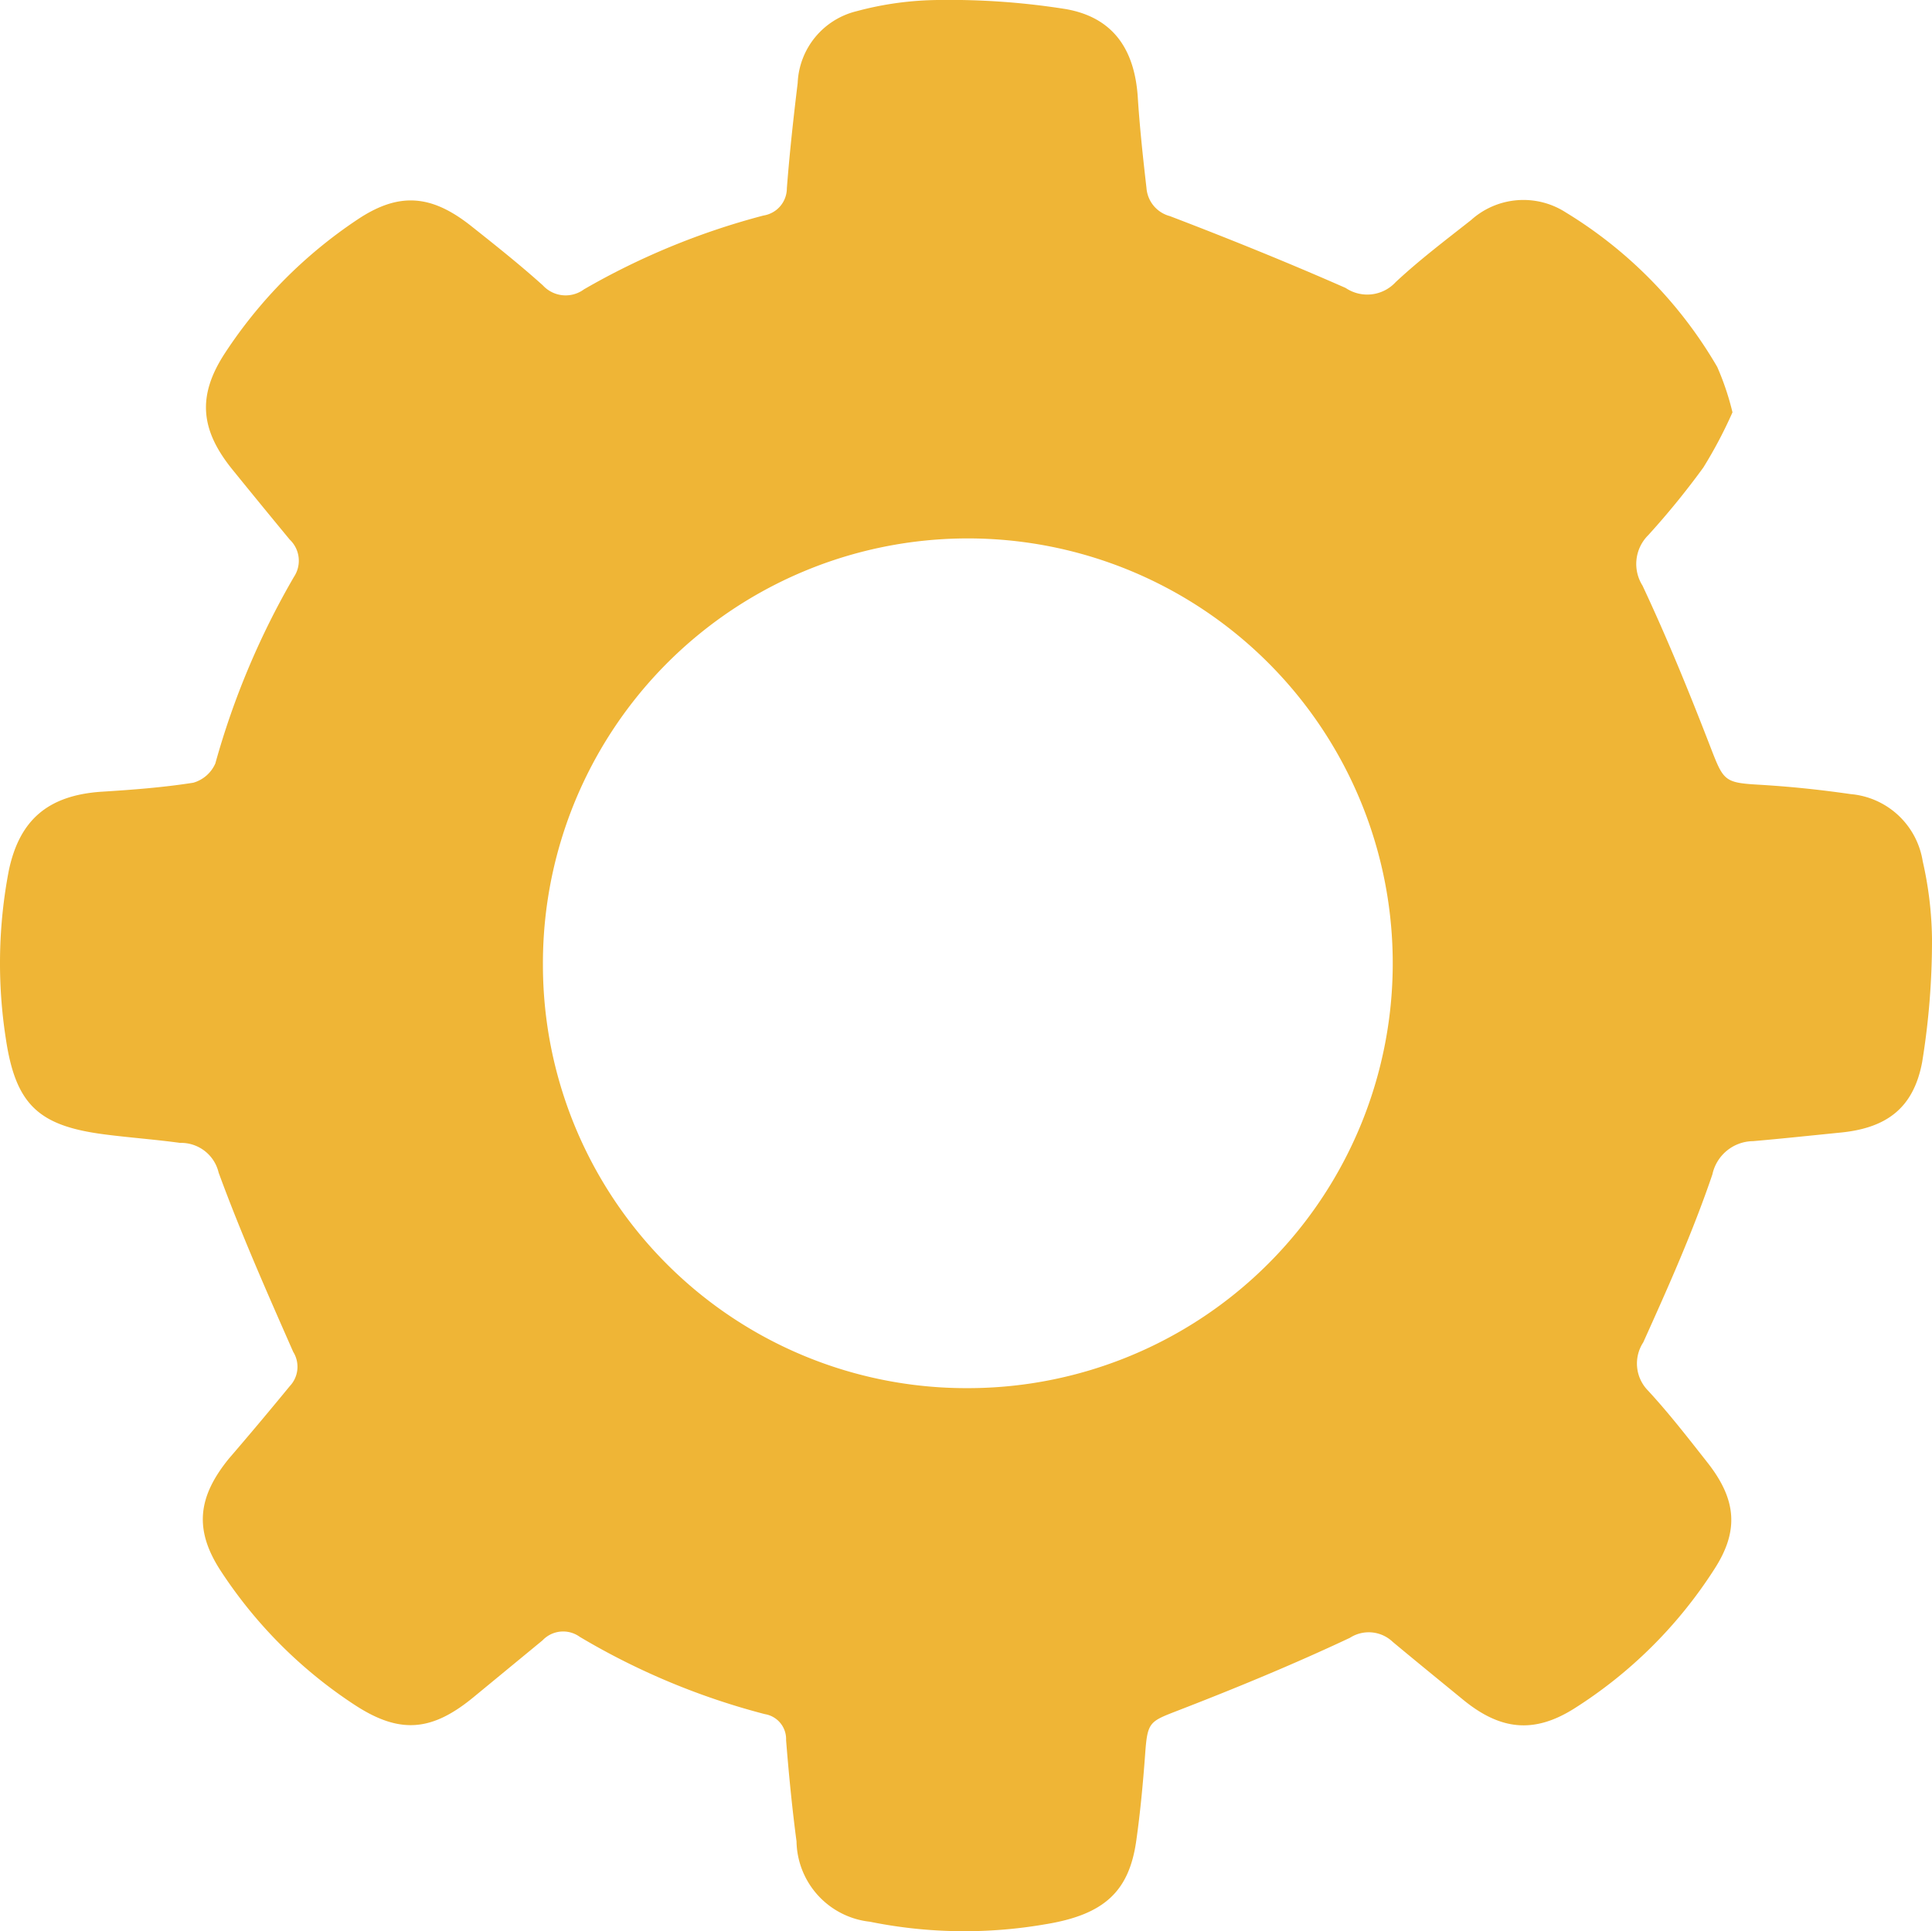 <svg xmlns="http://www.w3.org/2000/svg" viewBox="0 0 100.03 100"><defs><style>.cls-1{fill:#efb536;}</style></defs><title>workflow</title><g id="Layer_2" data-name="Layer 2"><g id="Layer_1-2" data-name="Layer 1"><g id="ff6m4s.tif"><path class="cls-1" d="M89.7,21.35a23.21,23.21,0,0,1-1.51,2.86,41.45,41.45,0,0,1-2.85,3.5,2.1,2.1,0,0,0-.3,2.61c1.3,2.77,2.46,5.62,3.56,8.47.63,1.62.7,1.74,2.41,1.84s3.21.26,4.81.49a4.14,4.14,0,0,1,3.73,3.48,19,19,0,0,1,.48,4,39.09,39.09,0,0,1-.51,6.4c-.45,2.39-1.85,3.42-4.26,3.65-1.5.15-3,.31-4.49.44a2.18,2.18,0,0,0-2.11,1.72c-1,2.95-2.29,5.84-3.58,8.7a2,2,0,0,0,.25,2.5c1.09,1.18,2.08,2.46,3.08,3.73,1.49,1.9,1.65,3.52.34,5.53a23.56,23.56,0,0,1-7.26,7.21c-2.09,1.31-3.82,1.1-5.73-.46-1.22-1-2.45-2-3.65-3a1.8,1.8,0,0,0-2.22-.21C67,86.17,64,87.41,61,88.57c-1.49.58-1.59.58-1.71,2.27-.11,1.49-.25,3-.46,4.48-.37,2.6-1.63,3.82-4.7,4.32a24.59,24.59,0,0,1-9.09-.13,4.26,4.26,0,0,1-3.8-4.16c-.23-1.74-.4-3.49-.54-5.24a1.31,1.31,0,0,0-1.1-1.35,36.82,36.82,0,0,1-9.58-4,1.47,1.47,0,0,0-1.93.18l-3.57,2.94c-2.15,1.77-3.81,1.94-6.16.4a23.92,23.92,0,0,1-6.88-6.86c-1.44-2.16-1.27-3.87.37-5.89C12.91,74.3,14,73,15,71.78A1.46,1.46,0,0,0,15.18,70c-1.35-3.07-2.71-6.14-3.86-9.28a2,2,0,0,0-2-1.54C8,59,6.72,58.91,5.41,58.74,2,58.3.81,57.21.3,53.77a25.44,25.44,0,0,1,.15-8.66C1,42.44,2.5,41.2,5.2,41c1.61-.1,3.22-.22,4.81-.47a1.78,1.78,0,0,0,1.14-1,41.07,41.07,0,0,1,4.07-9.66A1.51,1.51,0,0,0,15,27.94q-1.47-1.78-2.93-3.58c-1.7-2.08-1.88-3.85-.42-6.08a24.3,24.3,0,0,1,6.84-6.9c2.16-1.45,3.84-1.31,5.9.32,1.26,1,2.52,2,3.72,3.08a1.6,1.6,0,0,0,2.13.2,37.66,37.66,0,0,1,9.29-3.82,1.43,1.43,0,0,0,1.21-1.41c.14-1.82.34-3.64.56-5.45A4,4,0,0,1,44.35.58,16.77,16.77,0,0,1,48.57,0a38.33,38.33,0,0,1,6.61.47c2.45.43,3.57,2.08,3.73,4.58.1,1.56.27,3.13.45,4.69a1.63,1.63,0,0,0,1.21,1.45c3.06,1.17,6.1,2.4,9.1,3.72a2,2,0,0,0,2.59-.3c1.23-1.15,2.58-2.17,3.9-3.21A4.05,4.05,0,0,1,81.07,11,22.75,22.75,0,0,1,88.91,19,14,14,0,0,1,89.7,21.35ZM50.11,71.88a22,22,0,1,0-22-21.94A21.92,21.92,0,0,0,50.11,71.88Z"/></g></g></g></svg>